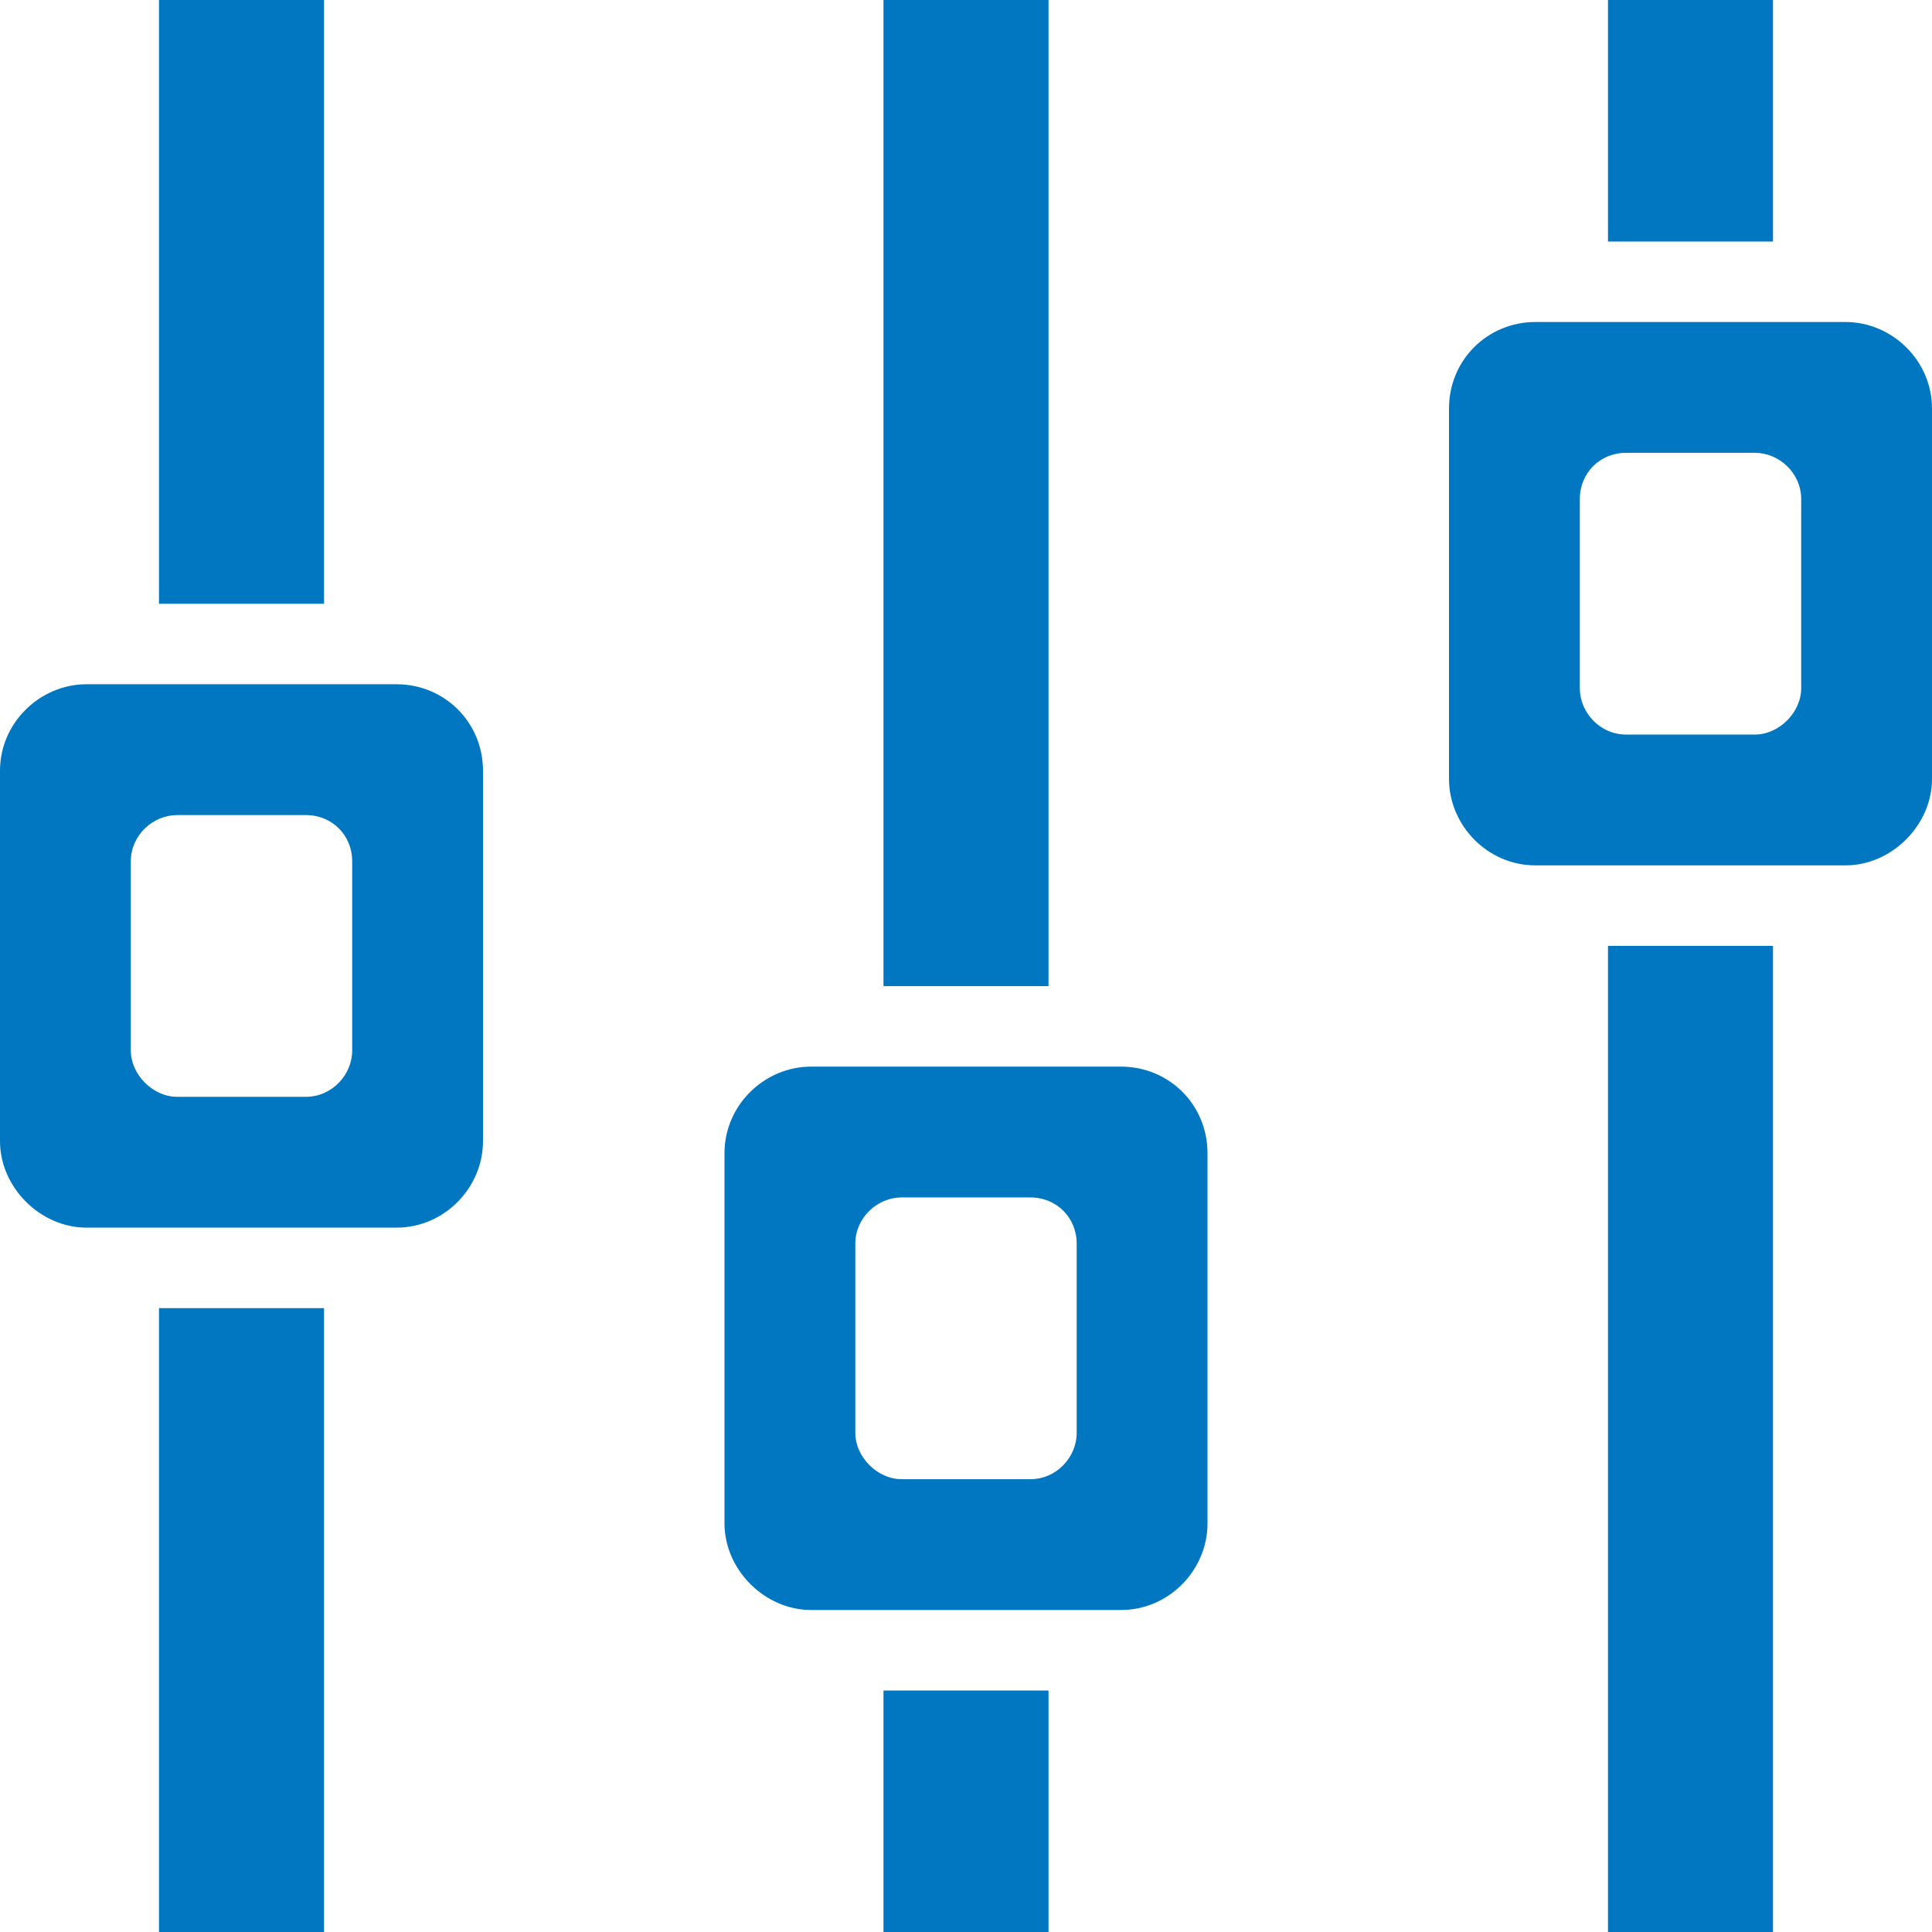 <?xml version="1.0" encoding="utf-8"?>
<!DOCTYPE svg PUBLIC "-//W3C//DTD SVG 1.1//EN" "http://www.w3.org/Graphics/SVG/1.1/DTD/svg11.dtd">
<svg version="1.1" xmlns="http://www.w3.org/2000/svg" xmlns:xlink="http://www.w3.org/1999/xlink" x="0px" y="0px" width="960px"
   height="960px" viewBox="0 0 960 960" enable-background="new 0 0 1920 1080" xml:space="preserve">

<g id="304">
   <path id="1" style="fill:#0077c0" d="M161 960v-300h-82v300h82zM521 960v-490h-82v490h82zM881 960v-120h-82v120h82zM917 800h-154c-24 0 -43 -19 -43 -43v-184c0 -23 19 -43 43 -43h154c23 0 43 20 43 43v184c0 24 -20 43 -43 43zM808 735h64c12 0 23 -10 23 -23v-94c0 -12 -11 -23 -23 -23h-64 c-13 0 -23 11 -23 23v94c0 13 10 23 23 23zM197 620h-154c-23 0 -43 -19 -43 -43v-184c0 -23 20 -43 43 -43h154c24 0 43 20 43 43v184c0 24 -19 43 -43 43zM88 555h64c13 0 23 -10 23 -23v-94c0 -12 -10 -23 -23 -23h-64c-12 0 -23 11 -23 23v94c0 13 11 23 23 23zM881 490 v-490h-82v490h82zM557 430h-154c-23 0 -43 -19 -43 -43v-184c0 -23 20 -43 43 -43h154c24 0 43 20 43 43v184c0 24 -19 43 -43 43zM448 365h64c13 0 23 -10 23 -23v-94c0 -12 -10 -23 -23 -23h-64c-12 0 -23 11 -23 23v94c0 13 11 23 23 23zM161 310v-310h-82v310h82z
M521 120v-120h-82v120h82z"
     transform="translate(0, 960) scale(1, -1)" />
</g>

</svg>
